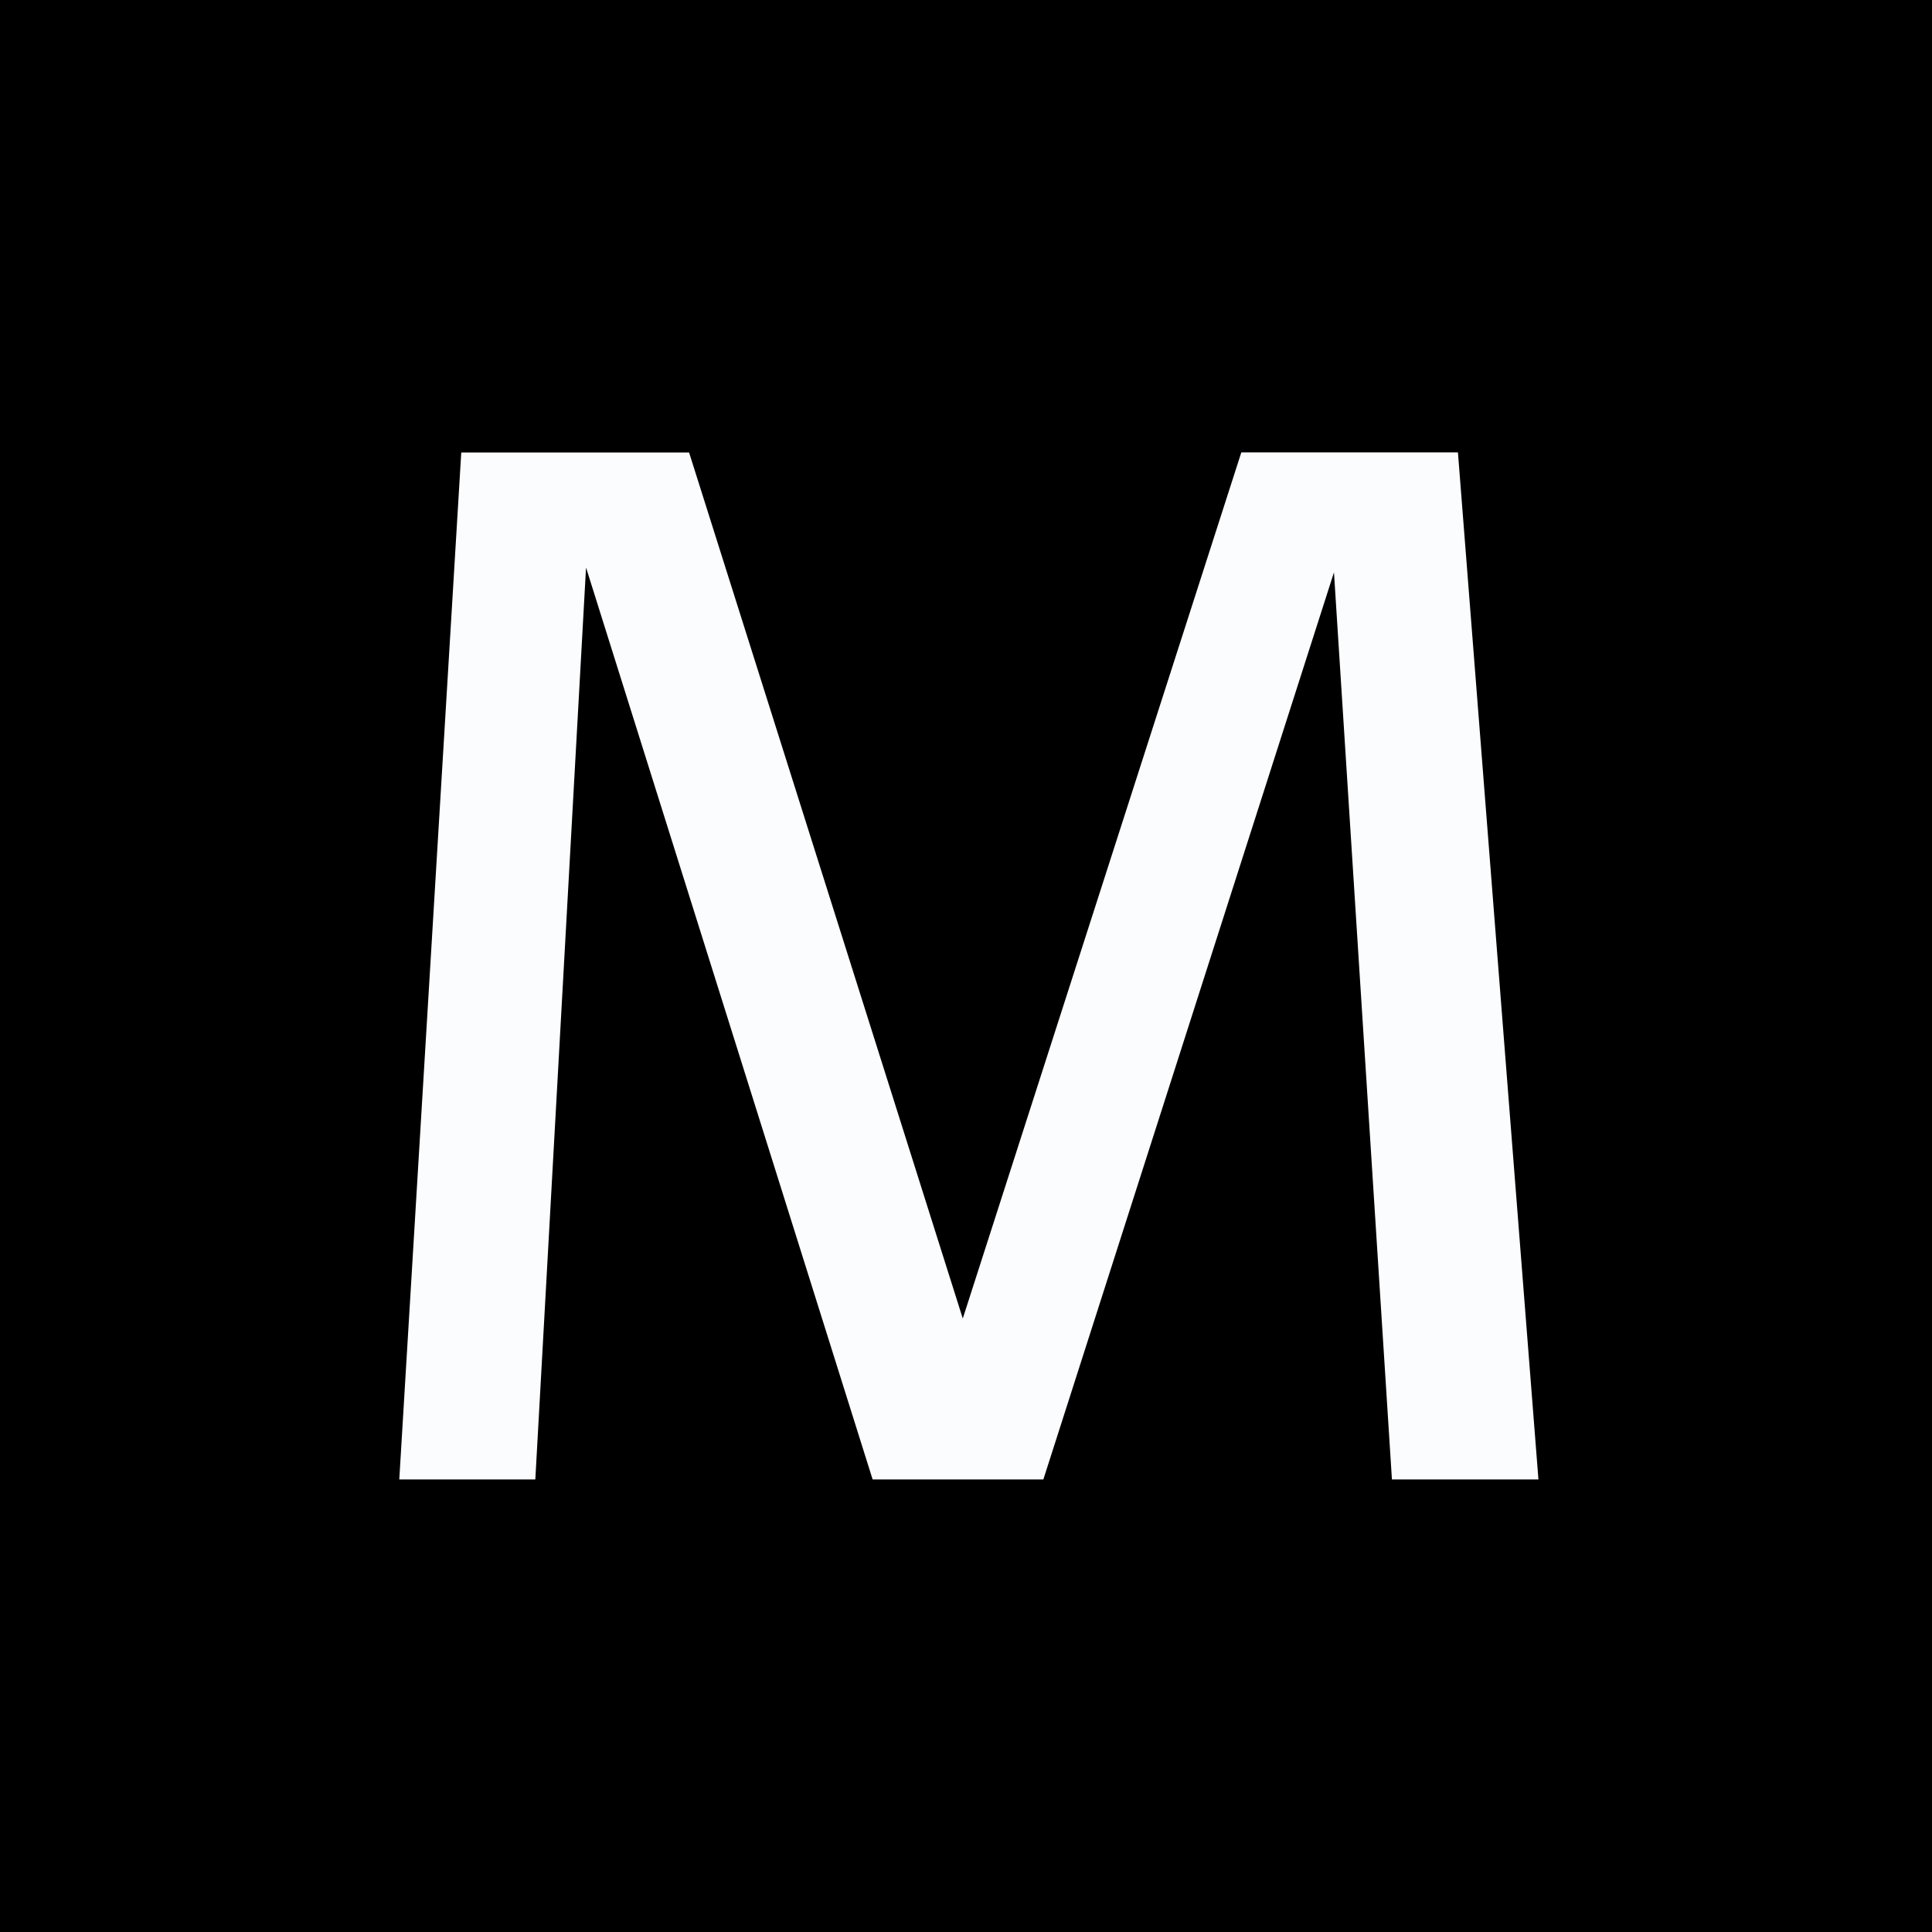 <svg xmlns="http://www.w3.org/2000/svg" viewBox="0 0 24 24">
  <style>
    @media (prefers-color-scheme: dark) {
      .back { fill: #fafcfe }
      .front { fill: #000 }
    }
  </style>
  <path class="back" fill="#000" d="M-1e-7 0v24H24V0Z"/>
  <path class="front" fill="#fafcfe" d="M5.73 5.621h2.83l3.4 10.758L15.42 5.62h2.691l1 12.758h-1.82l-.72-11.268-3.61 11.268H10.84L7.28 7.05l-.63 11.328H4.96L5.73 5.62Z"/>
</svg>
